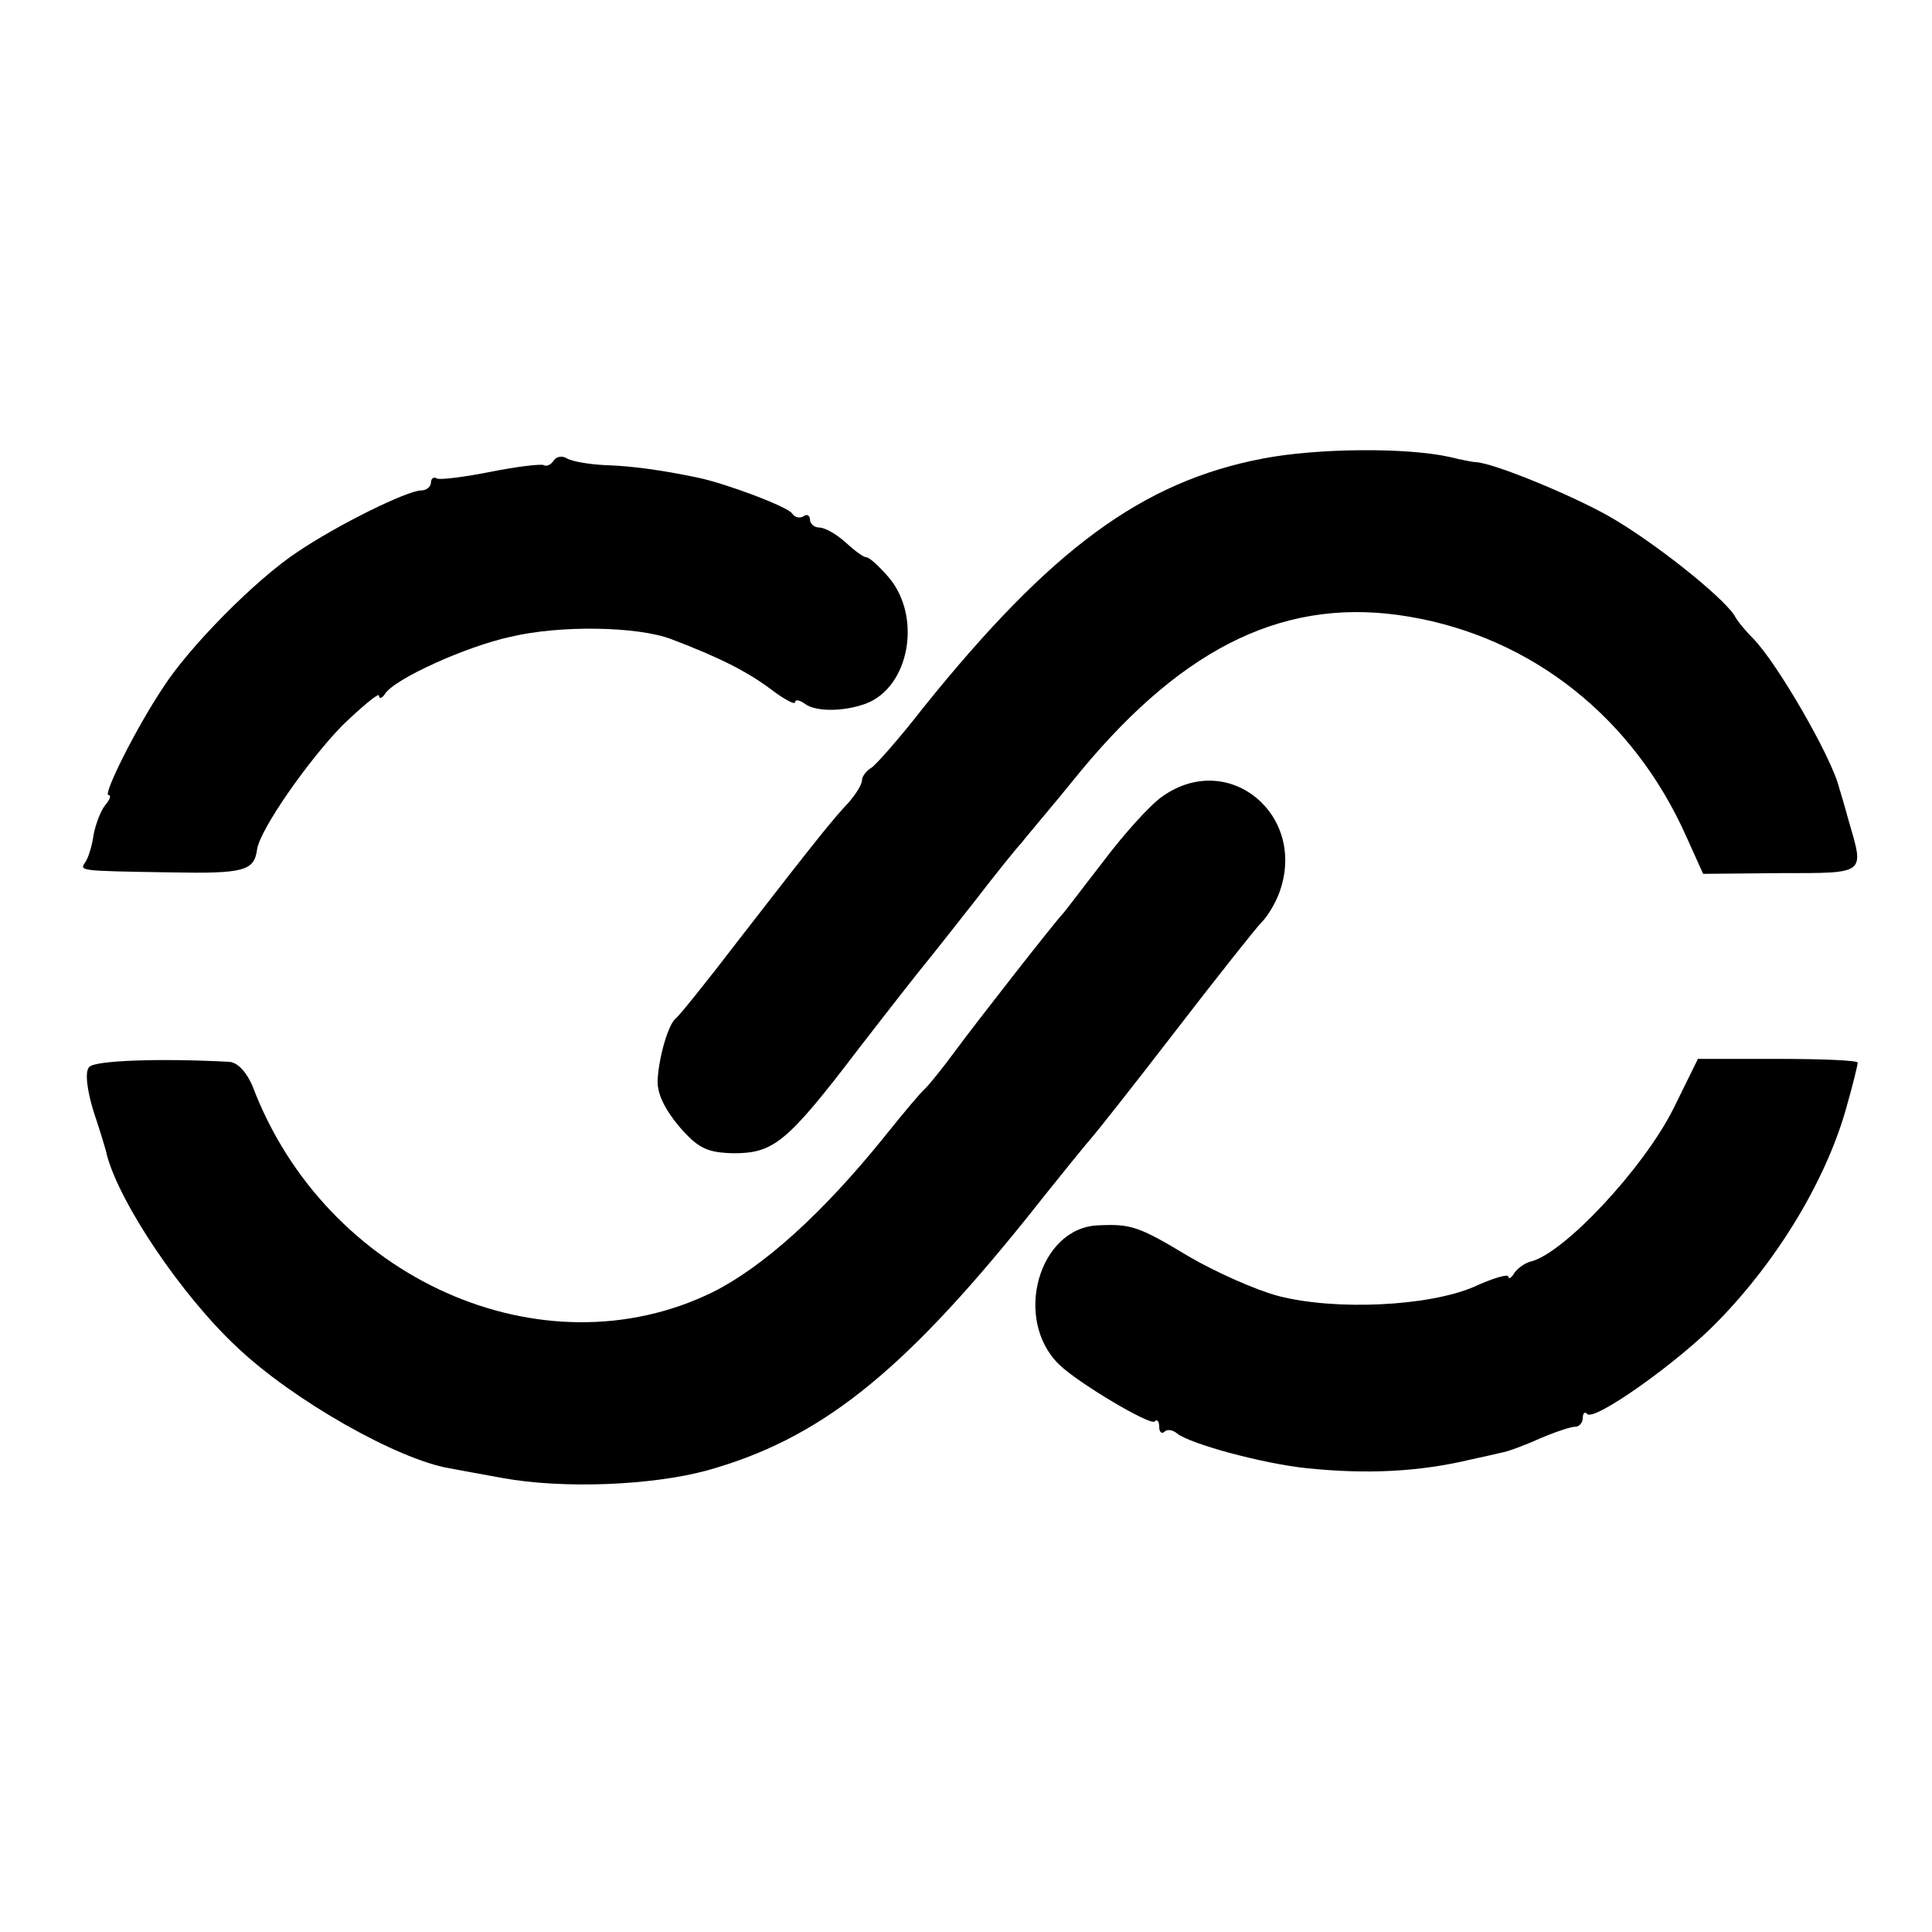 <?xml version="1.0" standalone="no"?>
<!DOCTYPE svg PUBLIC "-//W3C//DTD SVG 20010904//EN"
 "http://www.w3.org/TR/2001/REC-SVG-20010904/DTD/svg10.dtd">
<svg version="1.0" xmlns="http://www.w3.org/2000/svg"
 width="260pt" height="260pt" viewBox="0 0 260 260"
 preserveAspectRatio="xMidYMid meet">
<g transform="translate(0,260) scale(0.1,-0.1)"
fill="#000000" stroke="none">
<path d="M1700 1983 c-163 -31 -286 -122 -458 -336 -31 -40 -63 -76 -69 -80
-7 -4 -13 -12 -13 -17 0 -6 -8 -18 -17 -29 -20 -21 -39 -44 -149 -186 -42 -55
-80 -102 -84 -105 -10 -7 -23 -50 -25 -83 -1 -18 9 -39 29 -63 26 -30 38 -35
73 -36 54 0 72 14 168 140 44 57 85 109 90 115 6 7 35 44 65 82 30 39 59 75
65 81 5 7 42 50 80 97 141 170 279 235 442 207 165 -28 301 -136 372 -295 l23
-51 104 1 c116 0 113 -2 92 70 -6 22 -12 42 -13 45 -10 41 -84 169 -116 201
-9 9 -21 23 -25 31 -18 27 -110 100 -170 134 -52 29 -152 70 -177 72 -4 0 -20
3 -36 7 -58 13 -178 12 -251 -2z"/>
<path d="M745 1980 c-4 -6 -10 -8 -13 -6 -4 2 -37 -2 -72 -9 -35 -7 -68 -11
-72 -9 -4 3 -8 0 -8 -5 0 -6 -6 -11 -13 -11 -19 0 -114 -47 -167 -83 -56 -37
-146 -128 -181 -183 -36 -54 -81 -144 -73 -144 4 0 2 -6 -4 -13 -6 -7 -13 -25
-16 -40 -2 -15 -7 -31 -11 -37 -8 -12 -11 -12 113 -14 101 -2 114 2 118 31 4
27 69 120 115 167 27 26 49 44 49 40 0 -5 4 -4 8 2 12 20 109 64 169 77 67 16
171 14 216 -3 66 -25 103 -44 135 -68 17 -13 32 -21 32 -17 0 4 6 3 13 -2 14
-11 52 -11 82 0 59 22 76 117 31 170 -13 15 -26 27 -30 27 -4 0 -16 9 -28 20
-12 11 -28 20 -35 20 -7 0 -13 5 -13 11 0 5 -4 8 -9 4 -5 -3 -12 -1 -15 4 -6
9 -88 40 -126 48 -47 10 -90 16 -125 17 -22 1 -45 5 -52 9 -6 4 -14 3 -18 -3z"/>
<path d="M1564 1528 c-16 -11 -52 -51 -79 -87 -28 -36 -52 -68 -55 -71 -9 -9
-114 -143 -145 -185 -16 -22 -34 -44 -40 -50 -6 -5 -31 -35 -55 -65 -83 -103
-163 -175 -231 -209 -229 -112 -521 18 -619 277 -8 19 -20 32 -31 33 -93 5
-182 2 -189 -7 -6 -6 -3 -31 6 -60 9 -27 17 -53 18 -59 18 -66 101 -189 175
-258 76 -72 216 -151 286 -163 11 -2 43 -8 71 -13 82 -15 201 -10 275 10 151
42 261 129 430 339 46 58 86 107 89 110 3 3 53 66 110 140 57 74 110 141 118
149 8 8 18 25 23 38 40 105 -67 195 -157 131z"/>
<path d="M2252 1108 c-40 -80 -148 -196 -193 -206 -7 -2 -17 -9 -21 -15 -4 -7
-8 -9 -8 -5 0 4 -21 -2 -47 -14 -61 -26 -186 -32 -263 -12 -30 8 -84 32 -120
53 -68 41 -78 44 -122 42 -80 -3 -115 -126 -53 -187 24 -24 123 -83 129 -77 3
4 6 0 6 -7 0 -7 3 -10 7 -7 3 4 11 3 17 -2 17 -14 116 -41 176 -47 79 -8 149
-5 220 12 14 3 32 7 40 9 8 1 32 10 52 19 21 9 42 16 48 16 5 0 10 5 10 12 0
6 3 9 6 5 10 -10 124 71 176 125 83 85 148 195 174 292 8 28 14 53 14 56 0 3
-48 5 -108 5 l-107 0 -33 -67z"/>
</g>
</svg>
